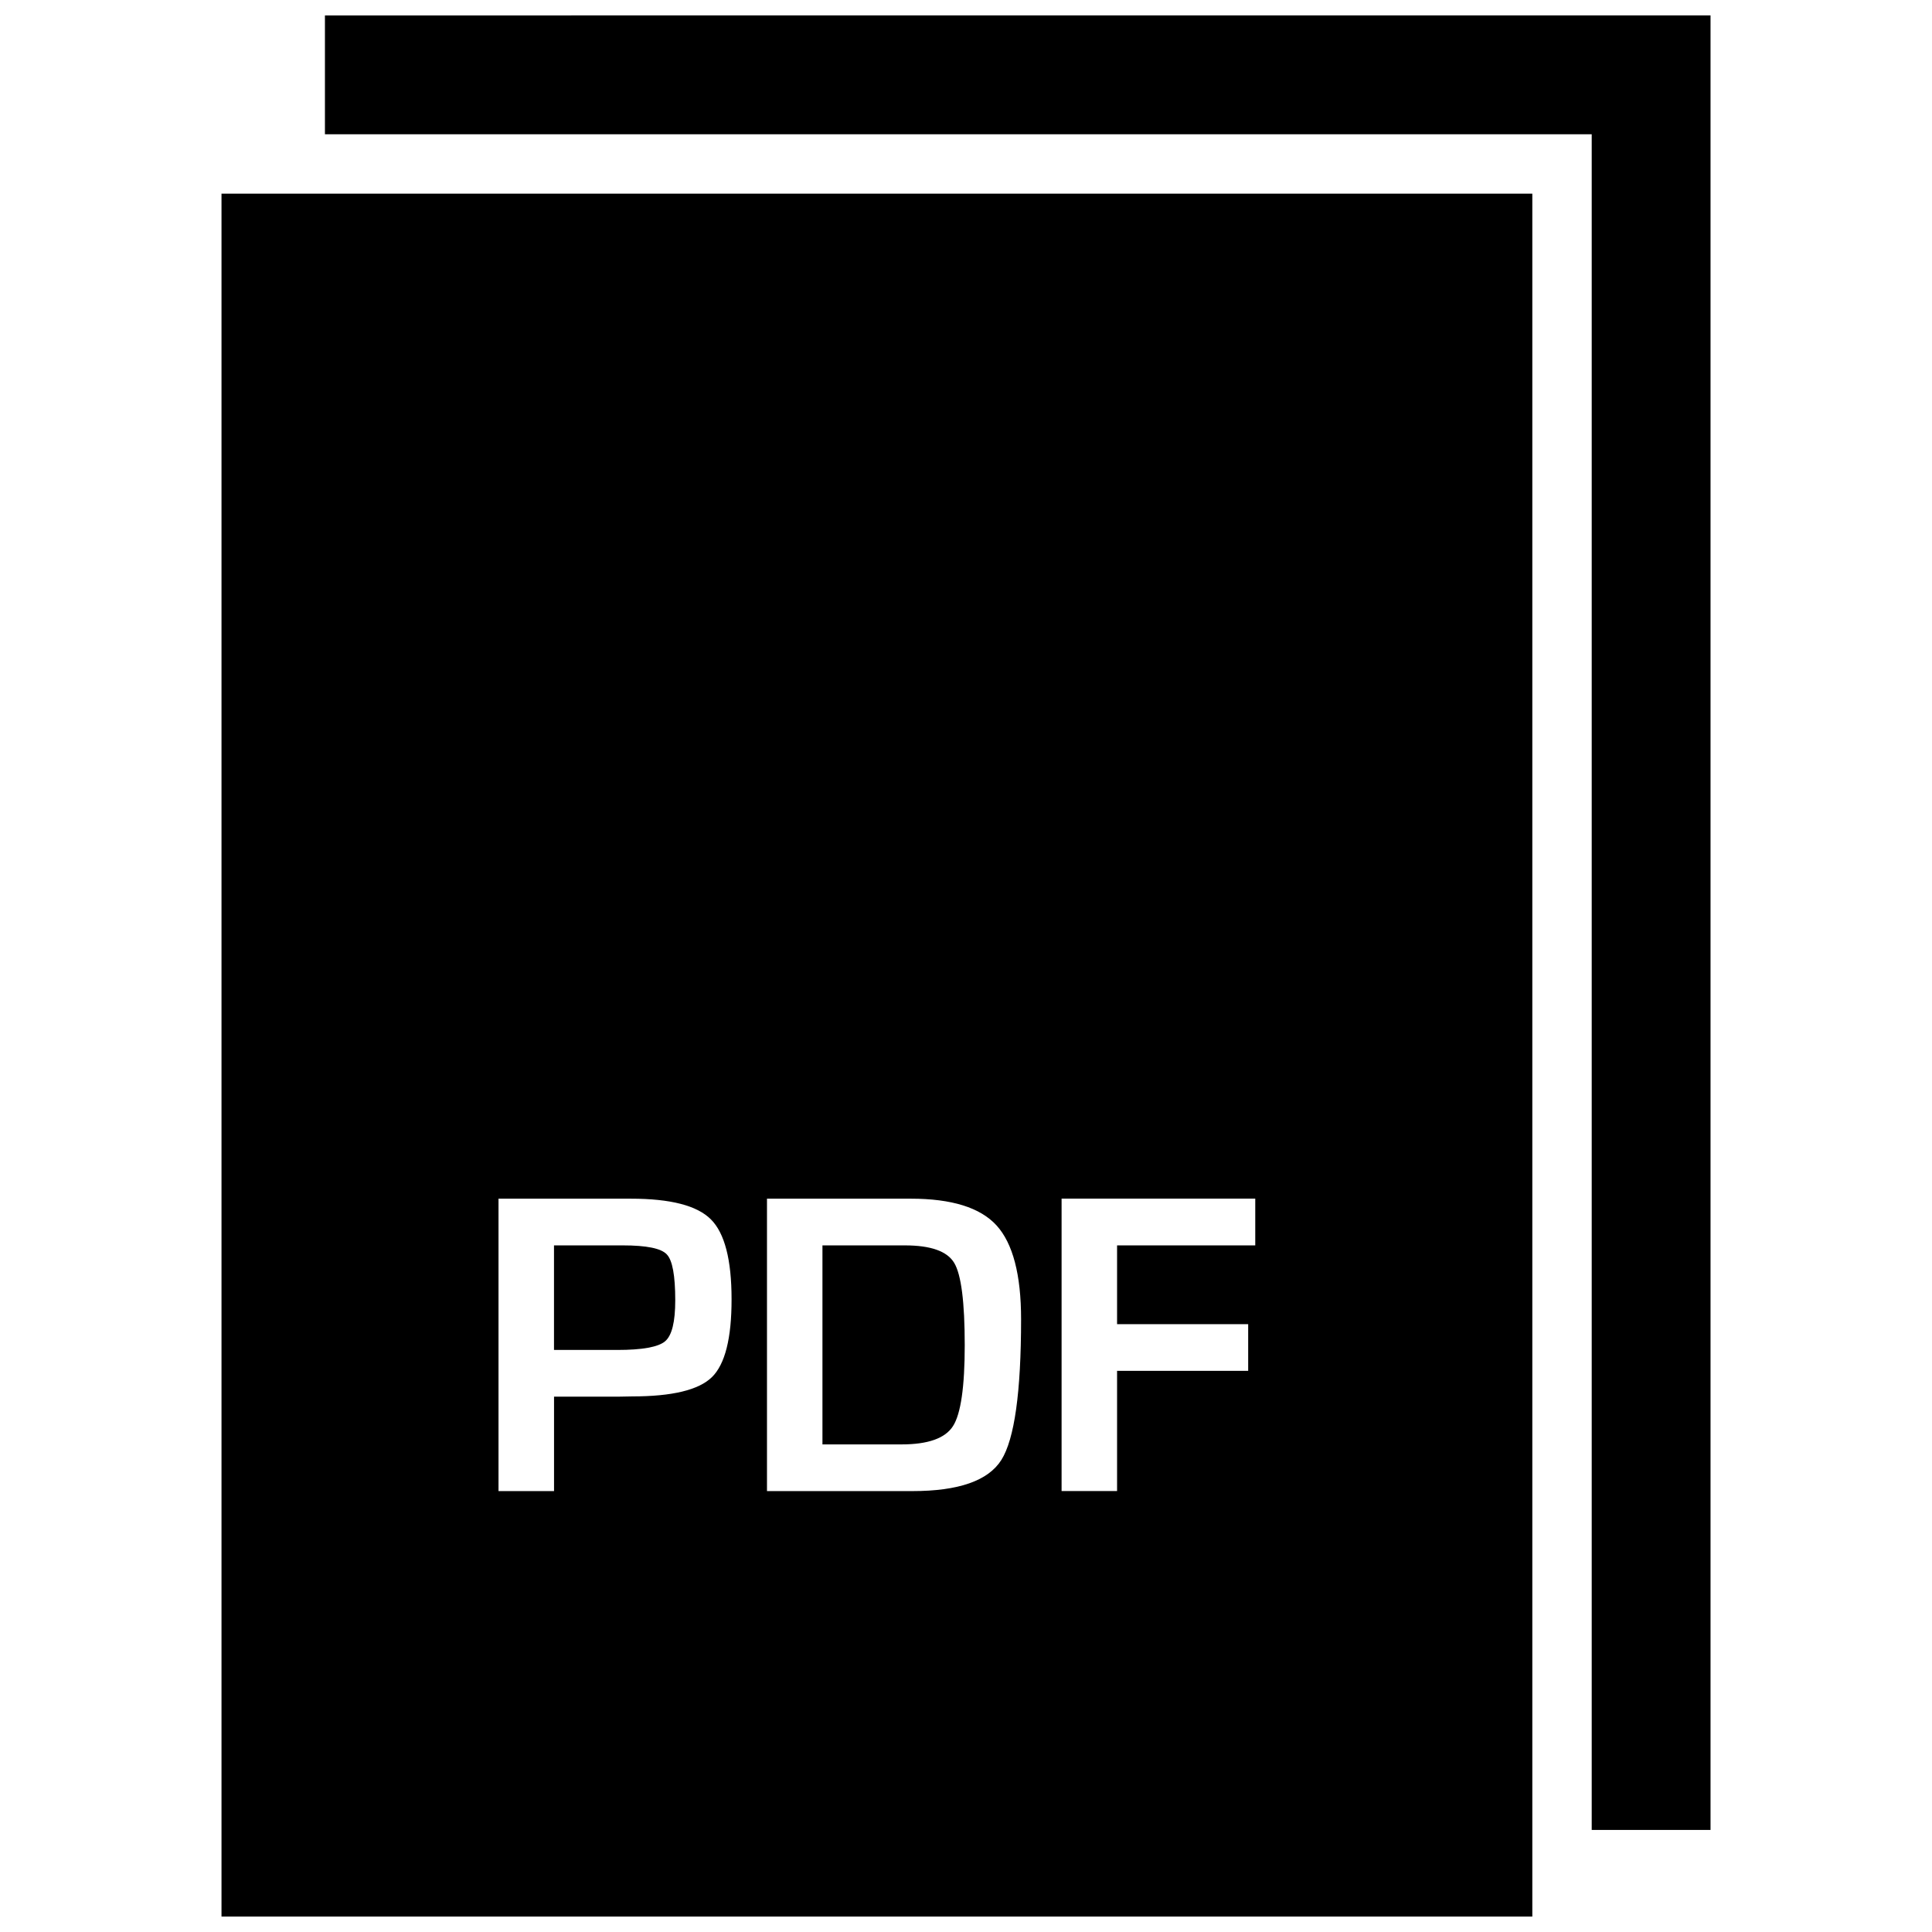 <?xml version="1.0" encoding="UTF-8"?>
<!-- Uploaded to: ICON Repo, www.svgrepo.com, Generator: ICON Repo Mixer Tools -->
<svg width="800px" height="800px" version="1.1" viewBox="144 144 512 512" xmlns="http://www.w3.org/2000/svg">
 <defs>
  <clipPath id="b">
   <path d="m230 148.09h368v480.91h-368z"/>
  </clipPath>
  <clipPath id="a">
   <path d="m202 195h349v456.9h-349z"/>
  </clipPath>
 </defs>
 <g clip-path="url(#b)">
  <path d="m230.11 148.09v31.488h335.71v449.38h31.488v-480.87z"/>
 </g>
 <path d="m383.81 474.04h-21.852v52.742h20.957c7.039 0 11.586-1.621 13.648-4.863 2.062-3.227 3.102-10.375 3.102-21.426 0-11.43-0.93-18.703-2.785-21.805-1.859-3.106-6.219-4.648-13.07-4.648z"/>
 <path d="m309.05 474.04h-18.234v27.711h16.75c6.66 0 10.879-0.77 12.691-2.297 1.812-1.527 2.691-5.148 2.691-10.863 0-6.551-0.738-10.613-2.25-12.172-1.48-1.594-5.367-2.379-11.648-2.379z"/>
 <g clip-path="url(#a)">
  <path d="m202.7 195.32v456.58h347.38v-456.58zm129.96 313.64c-3.481 3.402-10.516 5.102-21.113 5.102l-3.402 0.062h-17.32v25.031h-14.715v-77.492h35.074c10.484 0 17.555 1.812 21.207 5.481 3.652 3.637 5.481 10.707 5.481 21.145 0.016 10.375-1.73 17.254-5.211 20.672zm76.707 21.945c-3.481 5.512-11.336 8.25-23.57 8.25h-38.539v-77.492h38.102c10.832 0 18.406 2.348 22.734 7.086 4.312 4.738 6.504 13.02 6.504 24.859-0.004 19.348-1.754 31.785-5.231 37.297zm67.289-56.867h-36.621v20.875h34.746v12.375h-34.746v31.852h-14.703v-77.492h51.324z"/>
 </g>
</svg>